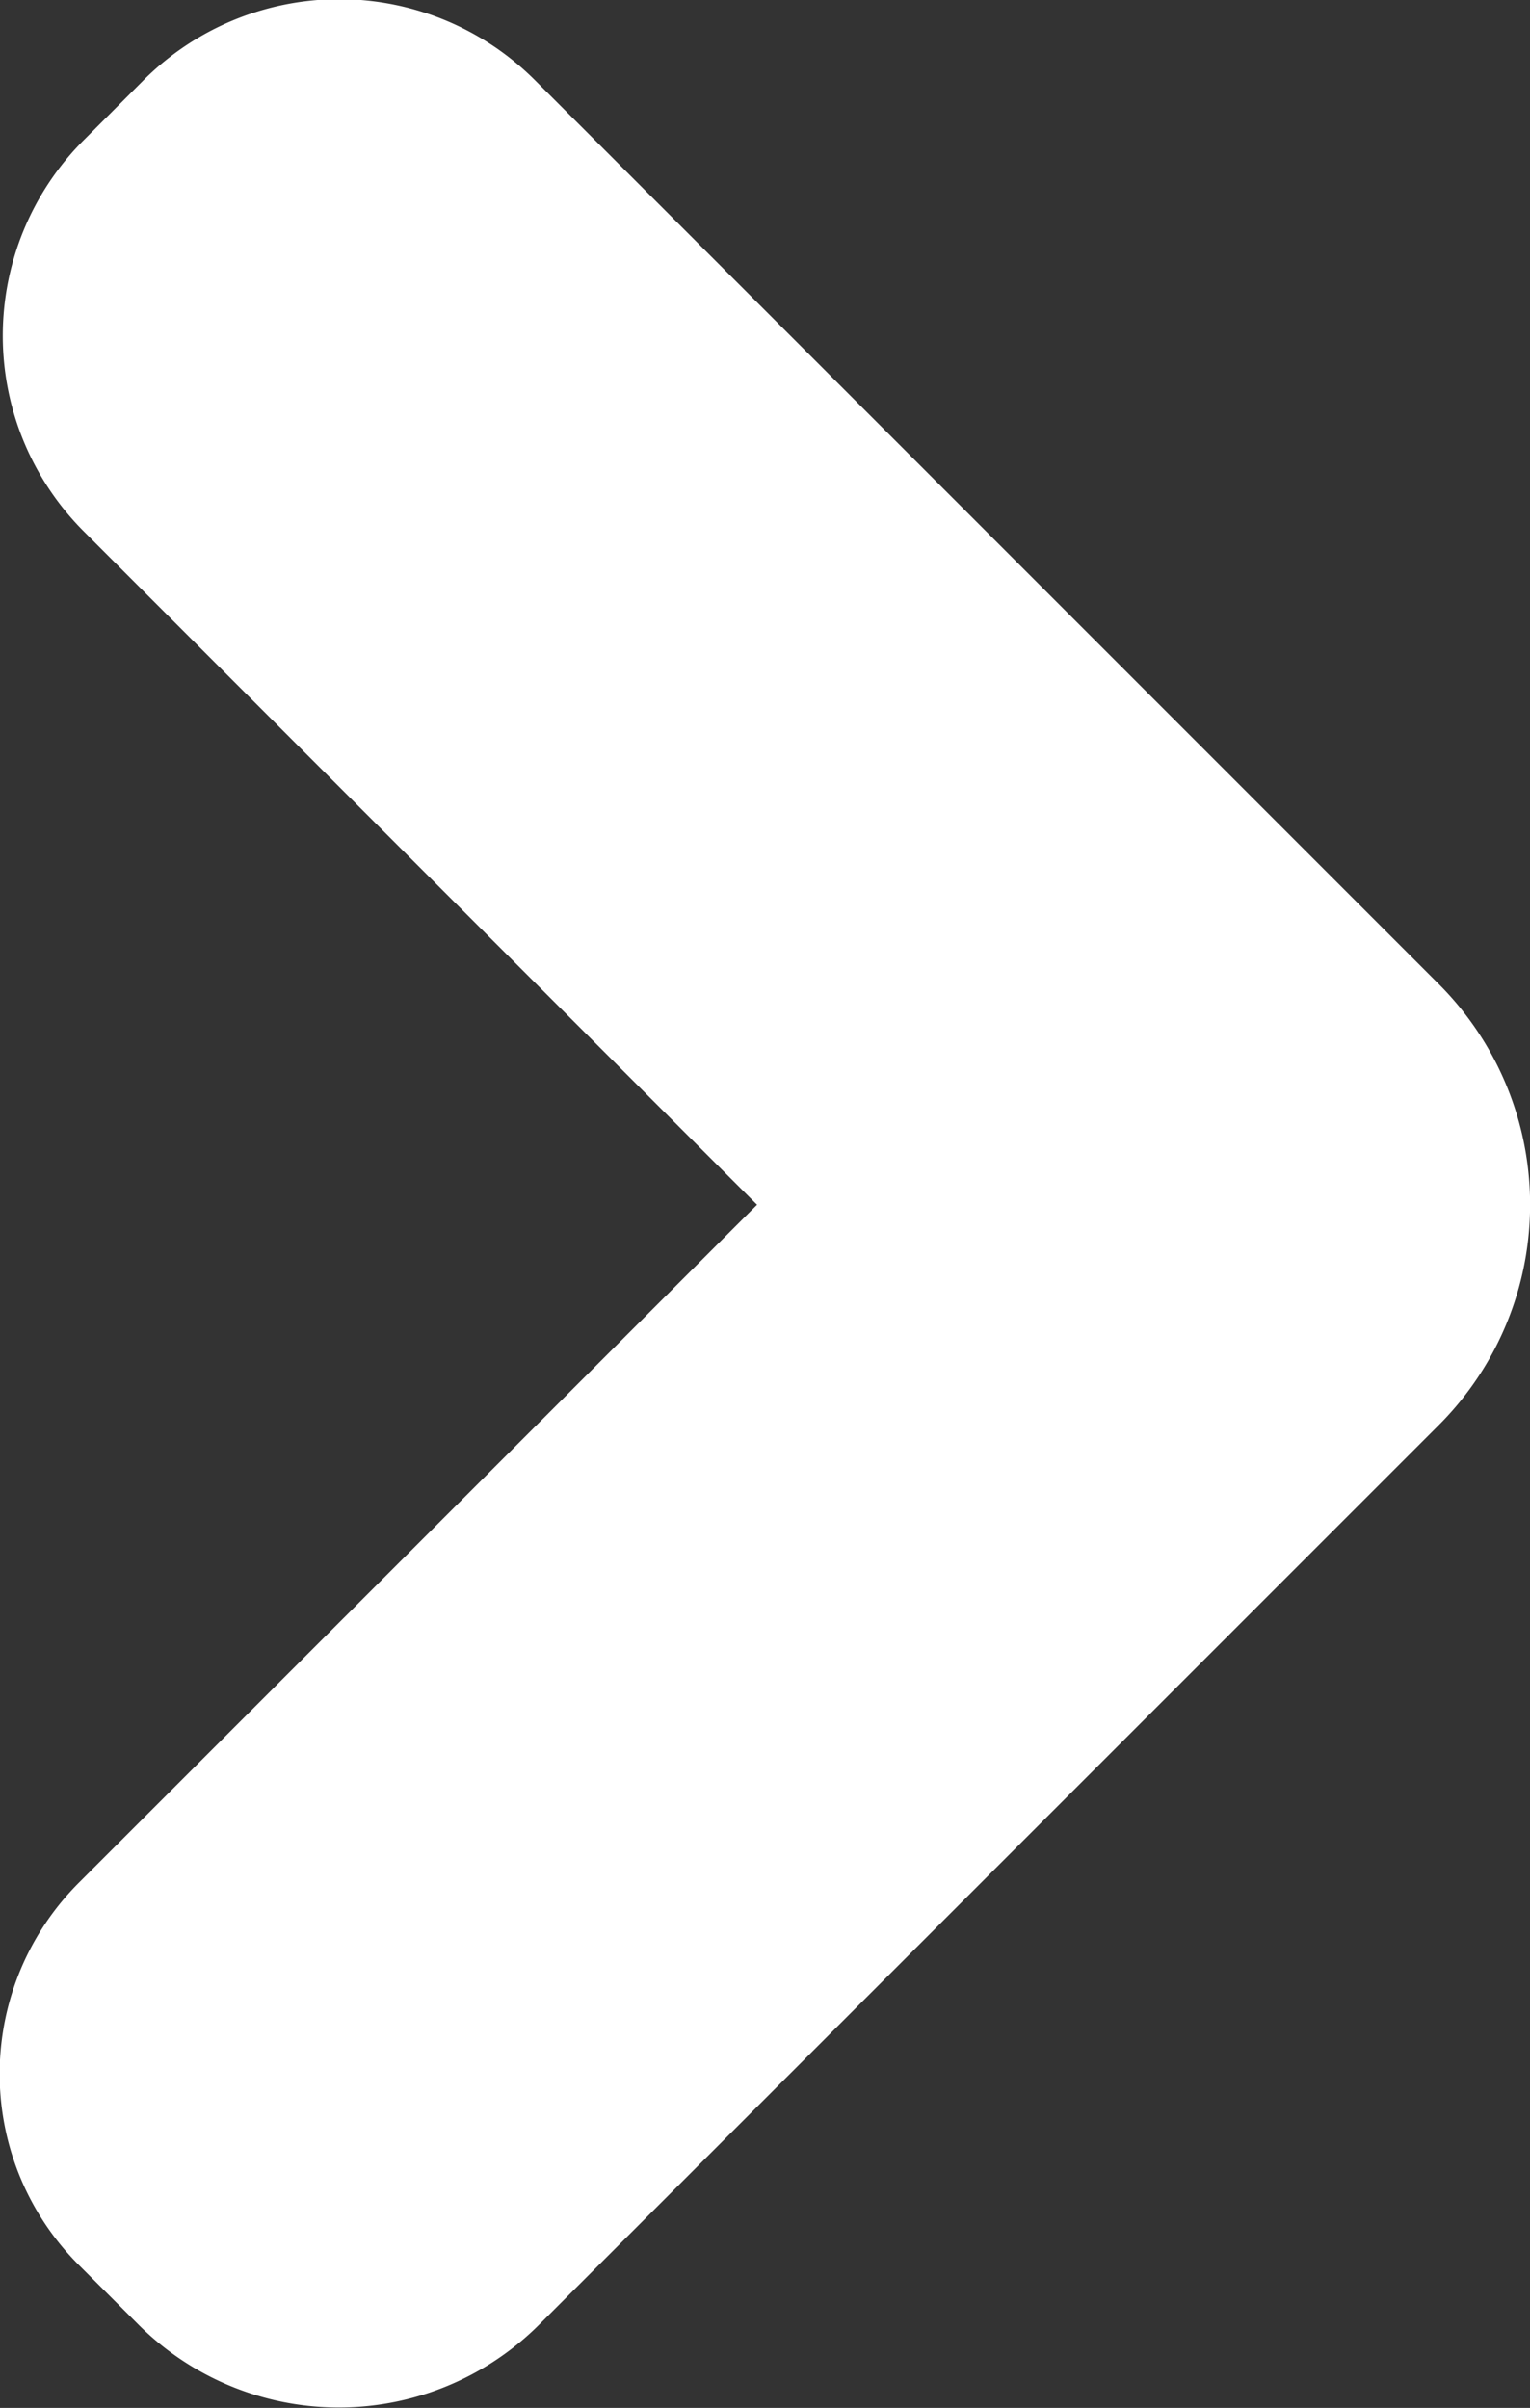<svg xmlns="http://www.w3.org/2000/svg" width="10.79" height="16.983" viewBox="0 0 10.79 16.983">
  <rect x="0" y="0" width="10.79" height="16.983" fill="#333333" stroke="none"/>
  <g id="Grupo_5607" data-name="Grupo 5607" transform="translate(-1626.382 -2721.216)">
    <path id="Caminho_1376" data-name="Caminho 1376" d="M1627.36,2737.613l-.42-.42a1.906,1.906,0,0,1,0-2.7l4.781-4.78-4.748-4.749a1.952,1.952,0,0,1,0-2.76l.421-.422a1.952,1.952,0,0,1,2.761,0l6.372,6.373a2.2,2.2,0,0,1,0,3.114l-6.338,6.338A2,2,0,0,1,1627.36,2737.613Z" fill="#fff"/>
  </g>
</svg>
